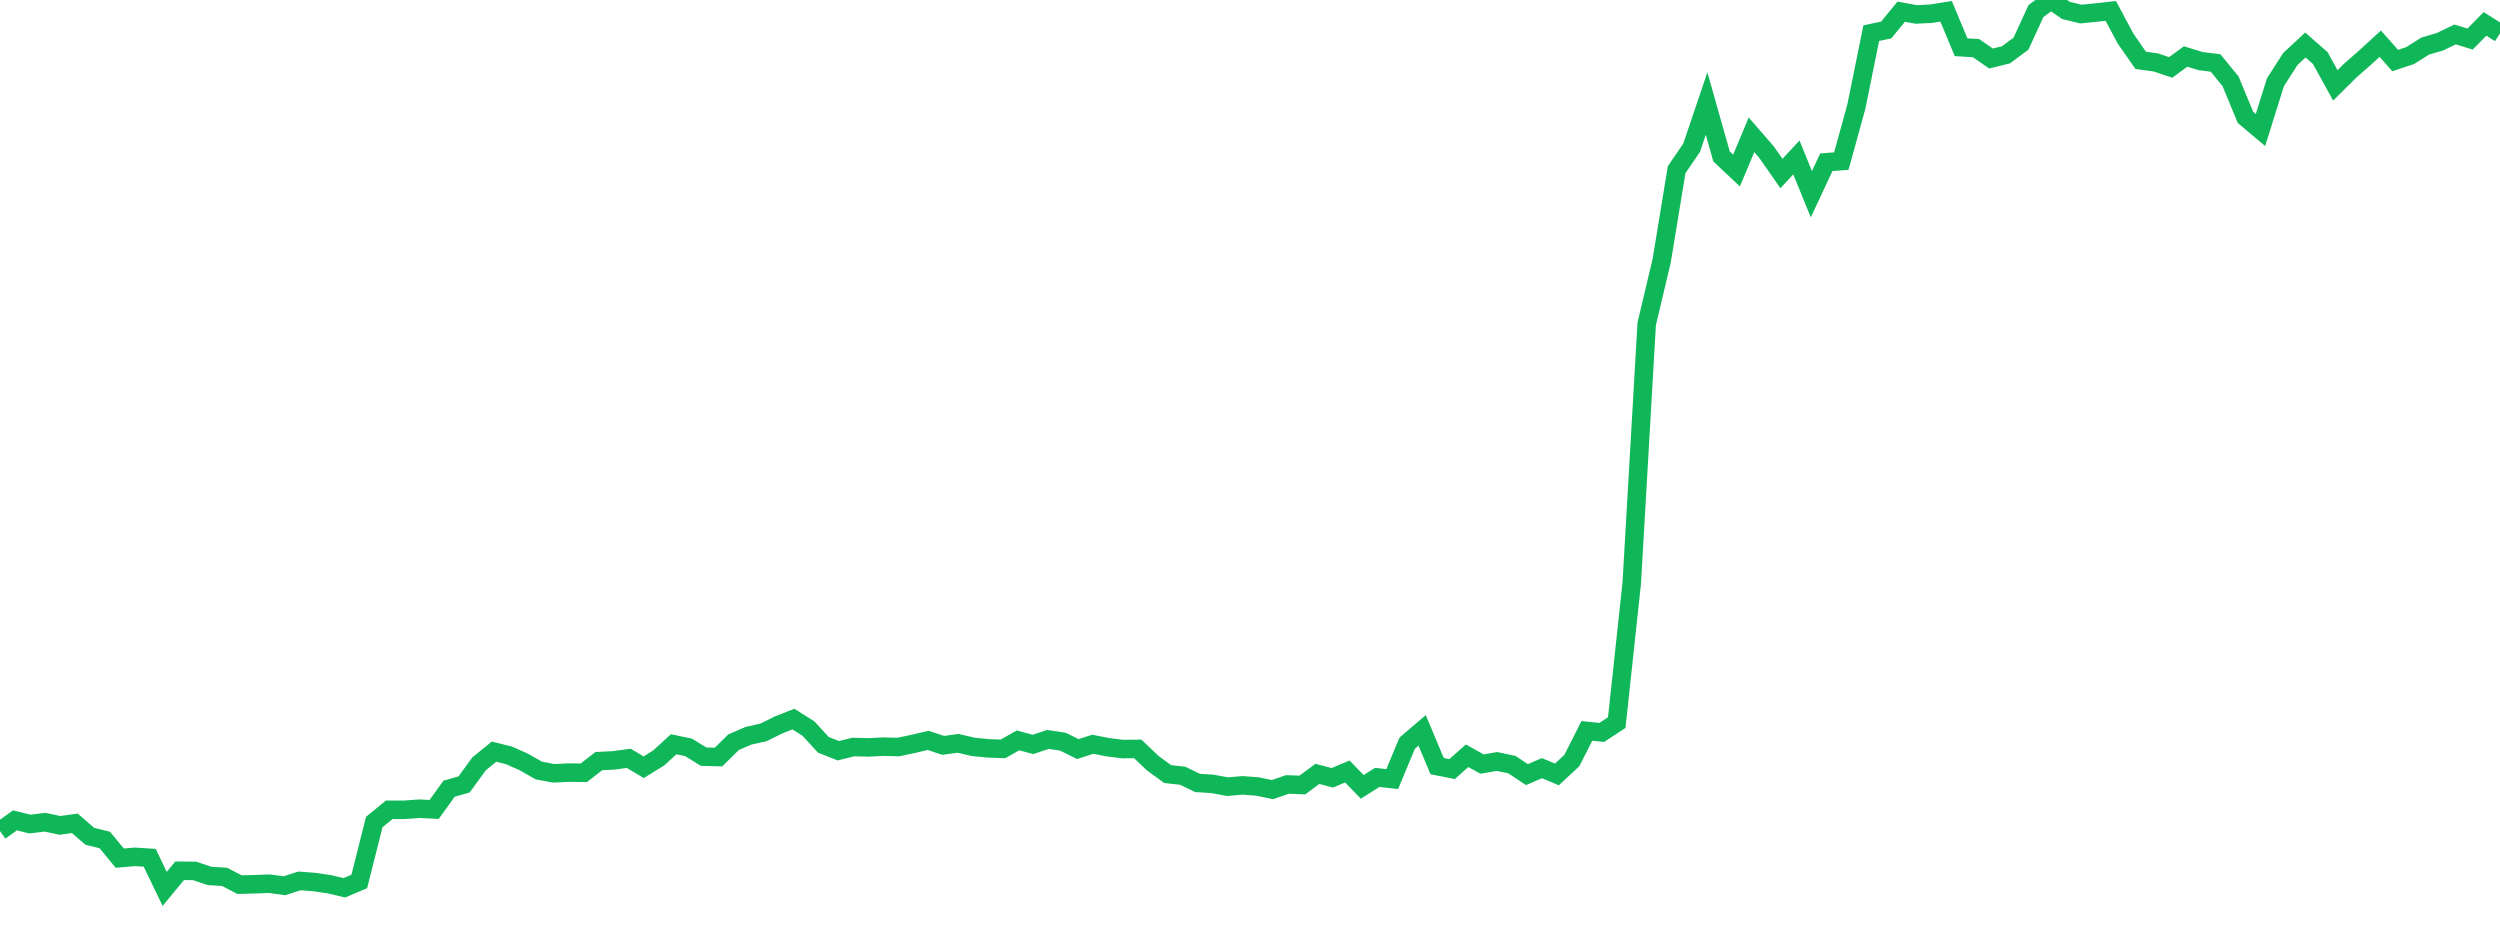 <?xml version="1.0" standalone="no"?>
<!DOCTYPE svg PUBLIC "-//W3C//DTD SVG 1.1//EN" "http://www.w3.org/Graphics/SVG/1.1/DTD/svg11.dtd">
<svg width="135" height="50" viewBox="0 0 135 50" preserveAspectRatio="none" class="sparkline" xmlns="http://www.w3.org/2000/svg"
xmlns:xlink="http://www.w3.org/1999/xlink"><path  class="sparkline--line" d="M 0 44.88 L 0 44.88 L 0.808 44.3 L 1.617 44.5 L 2.425 44.4 L 3.234 44.57 L 4.042 44.46 L 4.85 45.16 L 5.659 45.36 L 6.467 46.34 L 7.275 46.27 L 8.084 46.32 L 8.892 48 L 9.701 47.02 L 10.509 47.03 L 11.317 47.3 L 12.126 47.35 L 12.934 47.77 L 13.743 47.75 L 14.551 47.72 L 15.359 47.83 L 16.168 47.57 L 16.976 47.63 L 17.784 47.75 L 18.593 47.94 L 19.401 47.6 L 20.21 44.39 L 21.018 43.73 L 21.826 43.73 L 22.635 43.67 L 23.443 43.71 L 24.251 42.59 L 25.06 42.36 L 25.868 41.25 L 26.677 40.59 L 27.485 40.79 L 28.293 41.15 L 29.102 41.61 L 29.91 41.76 L 30.719 41.72 L 31.527 41.73 L 32.335 41.1 L 33.144 41.06 L 33.952 40.95 L 34.76 41.43 L 35.569 40.93 L 36.377 40.19 L 37.186 40.36 L 37.994 40.86 L 38.802 40.88 L 39.611 40.08 L 40.419 39.73 L 41.228 39.55 L 42.036 39.15 L 42.844 38.83 L 43.653 39.34 L 44.461 40.22 L 45.269 40.54 L 46.078 40.34 L 46.886 40.36 L 47.695 40.32 L 48.503 40.34 L 49.311 40.17 L 50.12 39.98 L 50.928 40.25 L 51.737 40.14 L 52.545 40.33 L 53.353 40.41 L 54.162 40.44 L 54.97 39.98 L 55.778 40.2 L 56.587 39.93 L 57.395 40.05 L 58.204 40.45 L 59.012 40.19 L 59.82 40.35 L 60.629 40.45 L 61.437 40.44 L 62.246 41.21 L 63.054 41.8 L 63.862 41.89 L 64.671 42.28 L 65.479 42.33 L 66.287 42.48 L 67.096 42.41 L 67.904 42.47 L 68.713 42.64 L 69.521 42.36 L 70.329 42.39 L 71.138 41.79 L 71.946 42 L 72.754 41.66 L 73.563 42.49 L 74.371 41.98 L 75.18 42.07 L 75.988 40.13 L 76.796 39.44 L 77.605 41.37 L 78.413 41.53 L 79.222 40.81 L 80.03 41.26 L 80.838 41.12 L 81.647 41.29 L 82.455 41.83 L 83.263 41.48 L 84.072 41.82 L 84.88 41.07 L 85.689 39.47 L 86.497 39.55 L 87.305 39.02 L 88.114 31.49 L 88.922 17.49 L 89.731 14.08 L 90.539 9.16 L 91.347 7.98 L 92.156 5.59 L 92.964 8.45 L 93.772 9.21 L 94.581 7.28 L 95.389 8.21 L 96.198 9.37 L 97.006 8.5 L 97.814 10.49 L 98.623 8.76 L 99.431 8.7 L 100.24 5.77 L 101.048 1.79 L 101.856 1.62 L 102.665 0.63 L 103.473 0.78 L 104.281 0.74 L 105.09 0.61 L 105.898 2.55 L 106.707 2.6 L 107.515 3.16 L 108.323 2.96 L 109.132 2.36 L 109.94 0.6 L 110.749 0 L 111.557 0.56 L 112.365 0.76 L 113.174 0.68 L 113.982 0.59 L 114.79 2.1 L 115.599 3.26 L 116.407 3.37 L 117.216 3.64 L 118.024 3.05 L 118.832 3.3 L 119.641 3.4 L 120.449 4.39 L 121.257 6.34 L 122.066 7.02 L 122.874 4.44 L 123.683 3.18 L 124.491 2.43 L 125.299 3.14 L 126.108 4.61 L 126.916 3.81 L 127.725 3.1 L 128.533 2.36 L 129.341 3.27 L 130.15 3 L 130.958 2.49 L 131.766 2.25 L 132.575 1.86 L 133.383 2.11 L 134.192 1.29 L 135 1.8" fill="none" stroke-width="1" stroke="#10b759"></path></svg>